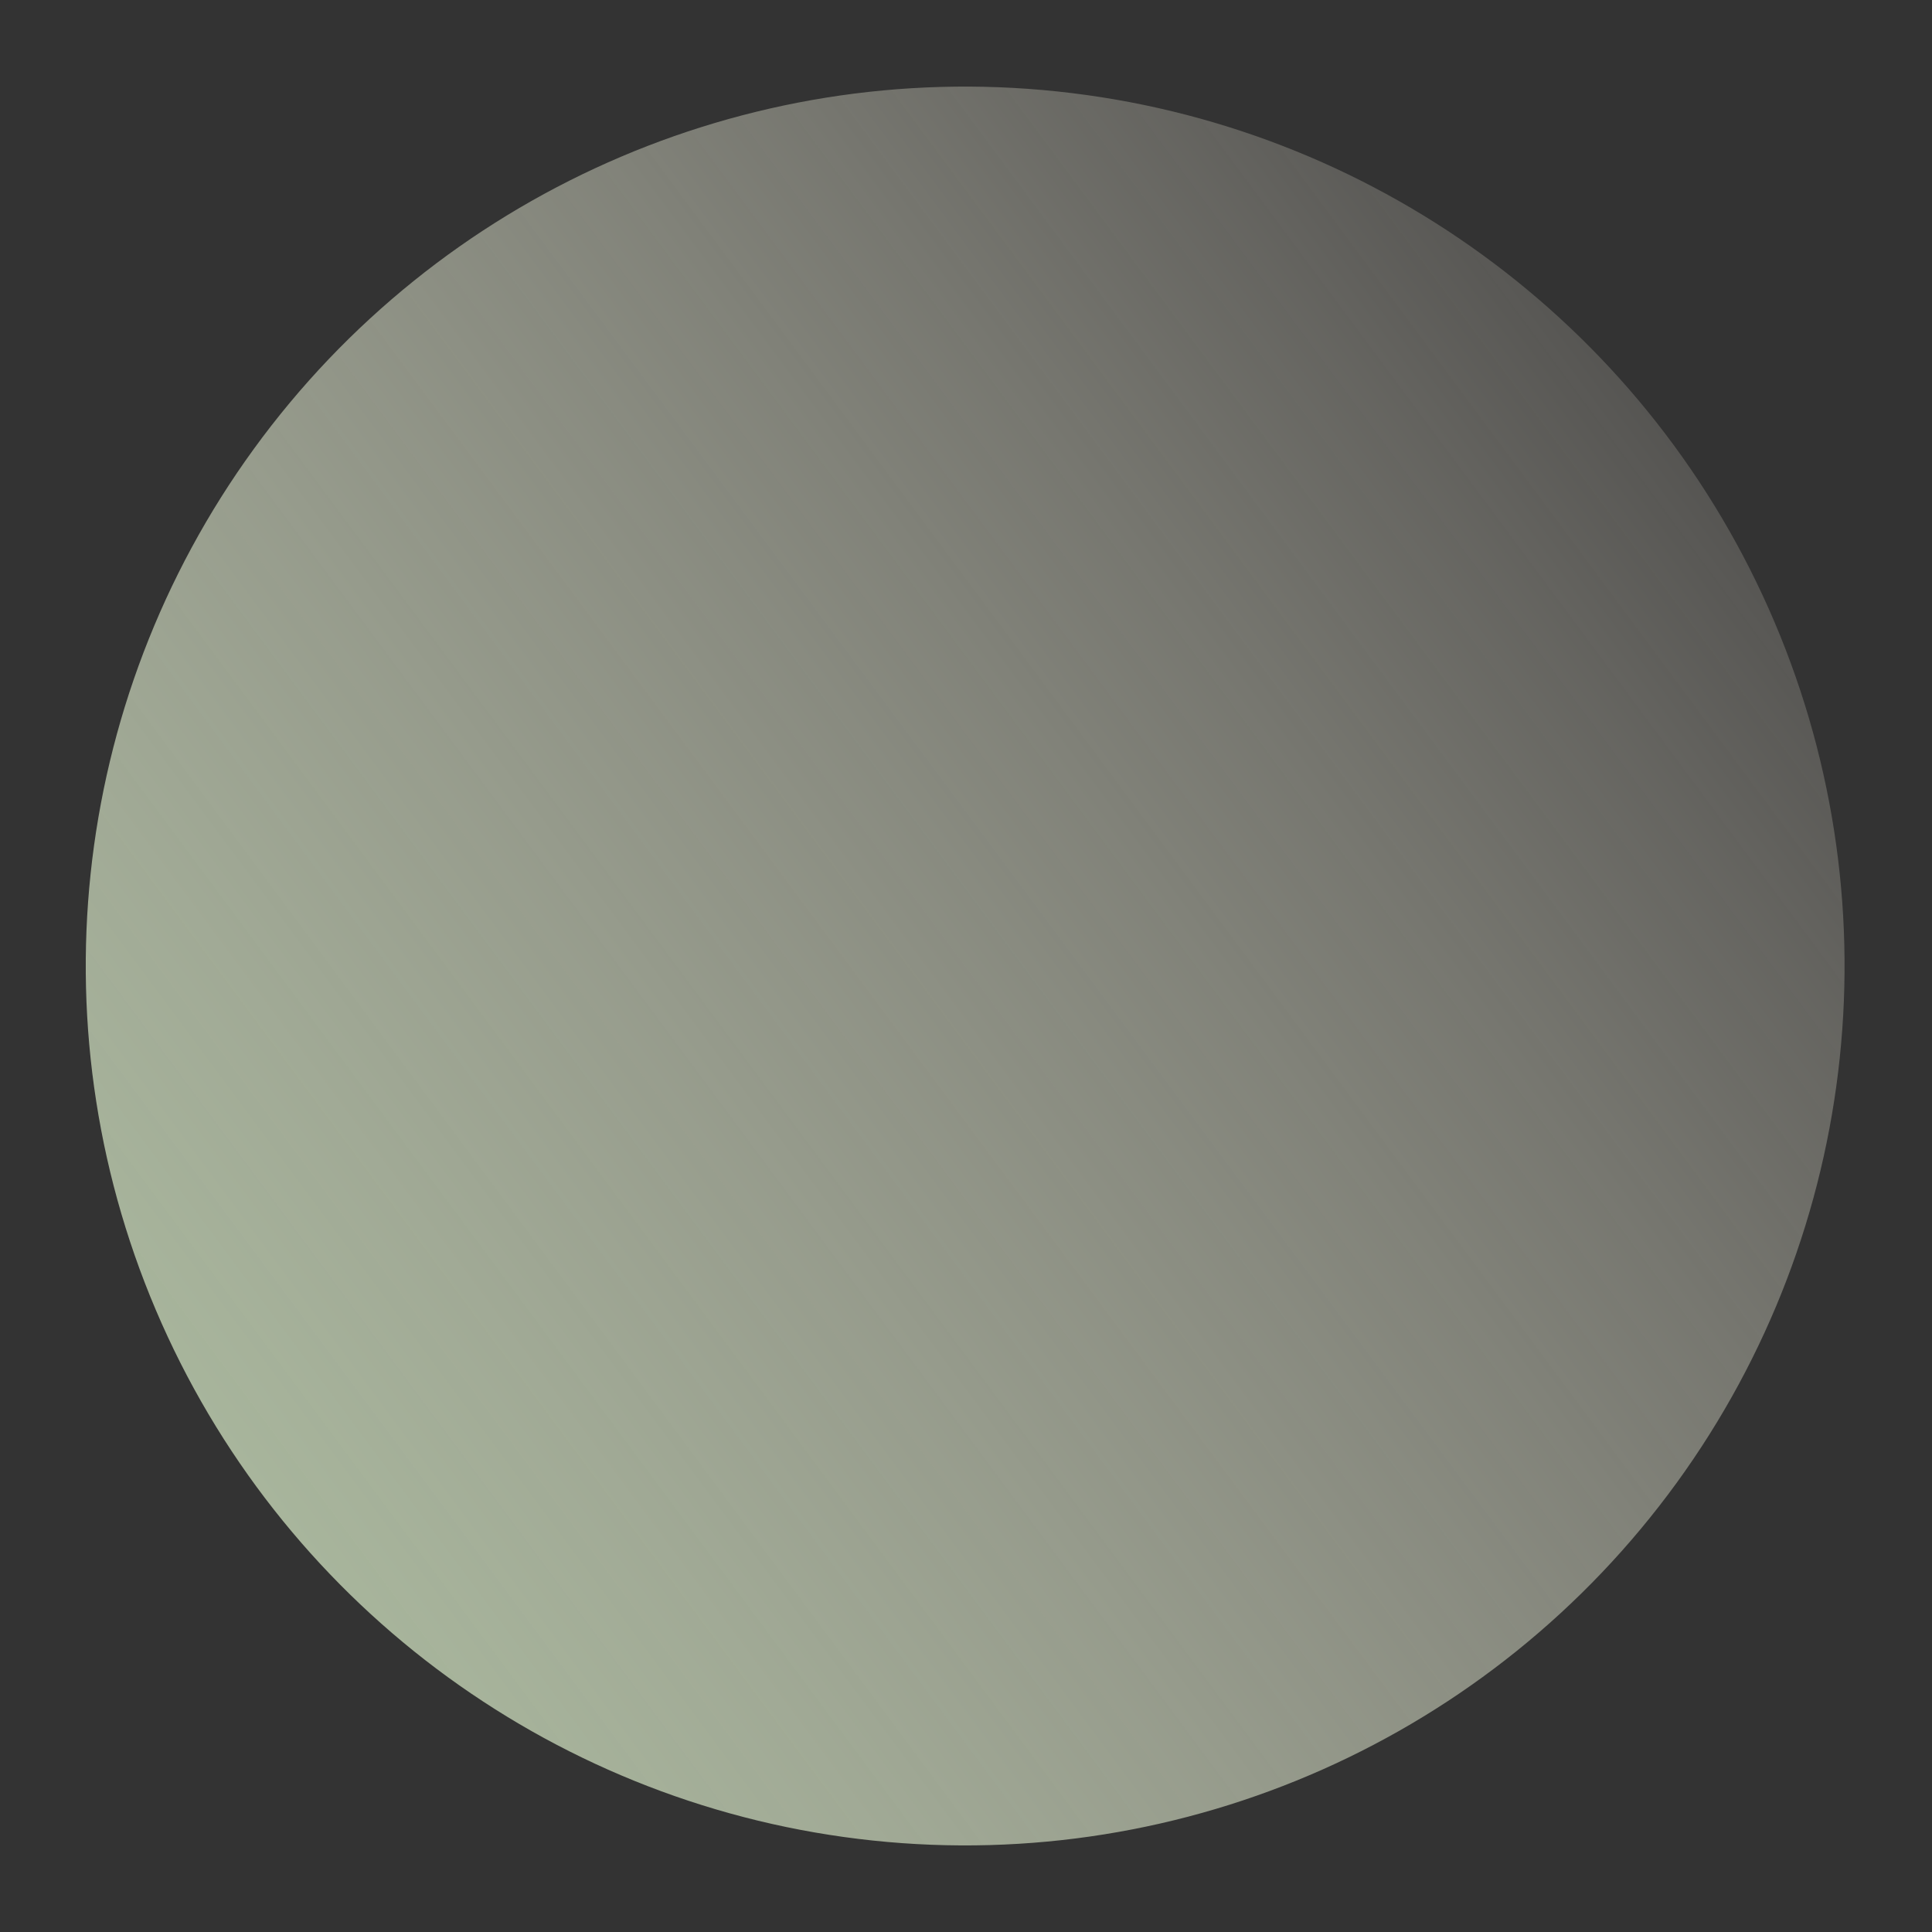 <svg xmlns="http://www.w3.org/2000/svg" xmlns:xlink="http://www.w3.org/1999/xlink" width="162.659" height="162.659" viewBox="0 0 162.659 162.659">
  <rect x="0" y="0" width="162.659" height="162.659" fill="#333333" stroke="none"/>
  <defs>
    <linearGradient id="linear-gradient" x1="0.134" y1="0.065" x2="0.923" y2="0.926" gradientUnits="objectBoundingBox">
      <stop offset="0" stop-color="#f5efe1" stop-opacity="0.141"/>
      <stop offset="1" stop-color="#aaba9e"/>
    </linearGradient>
  </defs>
  <circle id="Ellipse_182" data-name="Ellipse 182" cx="74" cy="74" r="74" transform="matrix(-0.105, 0.995, -0.995, -0.105, 162.659, 15.47)" fill="url(#linear-gradient)"/>
</svg>
